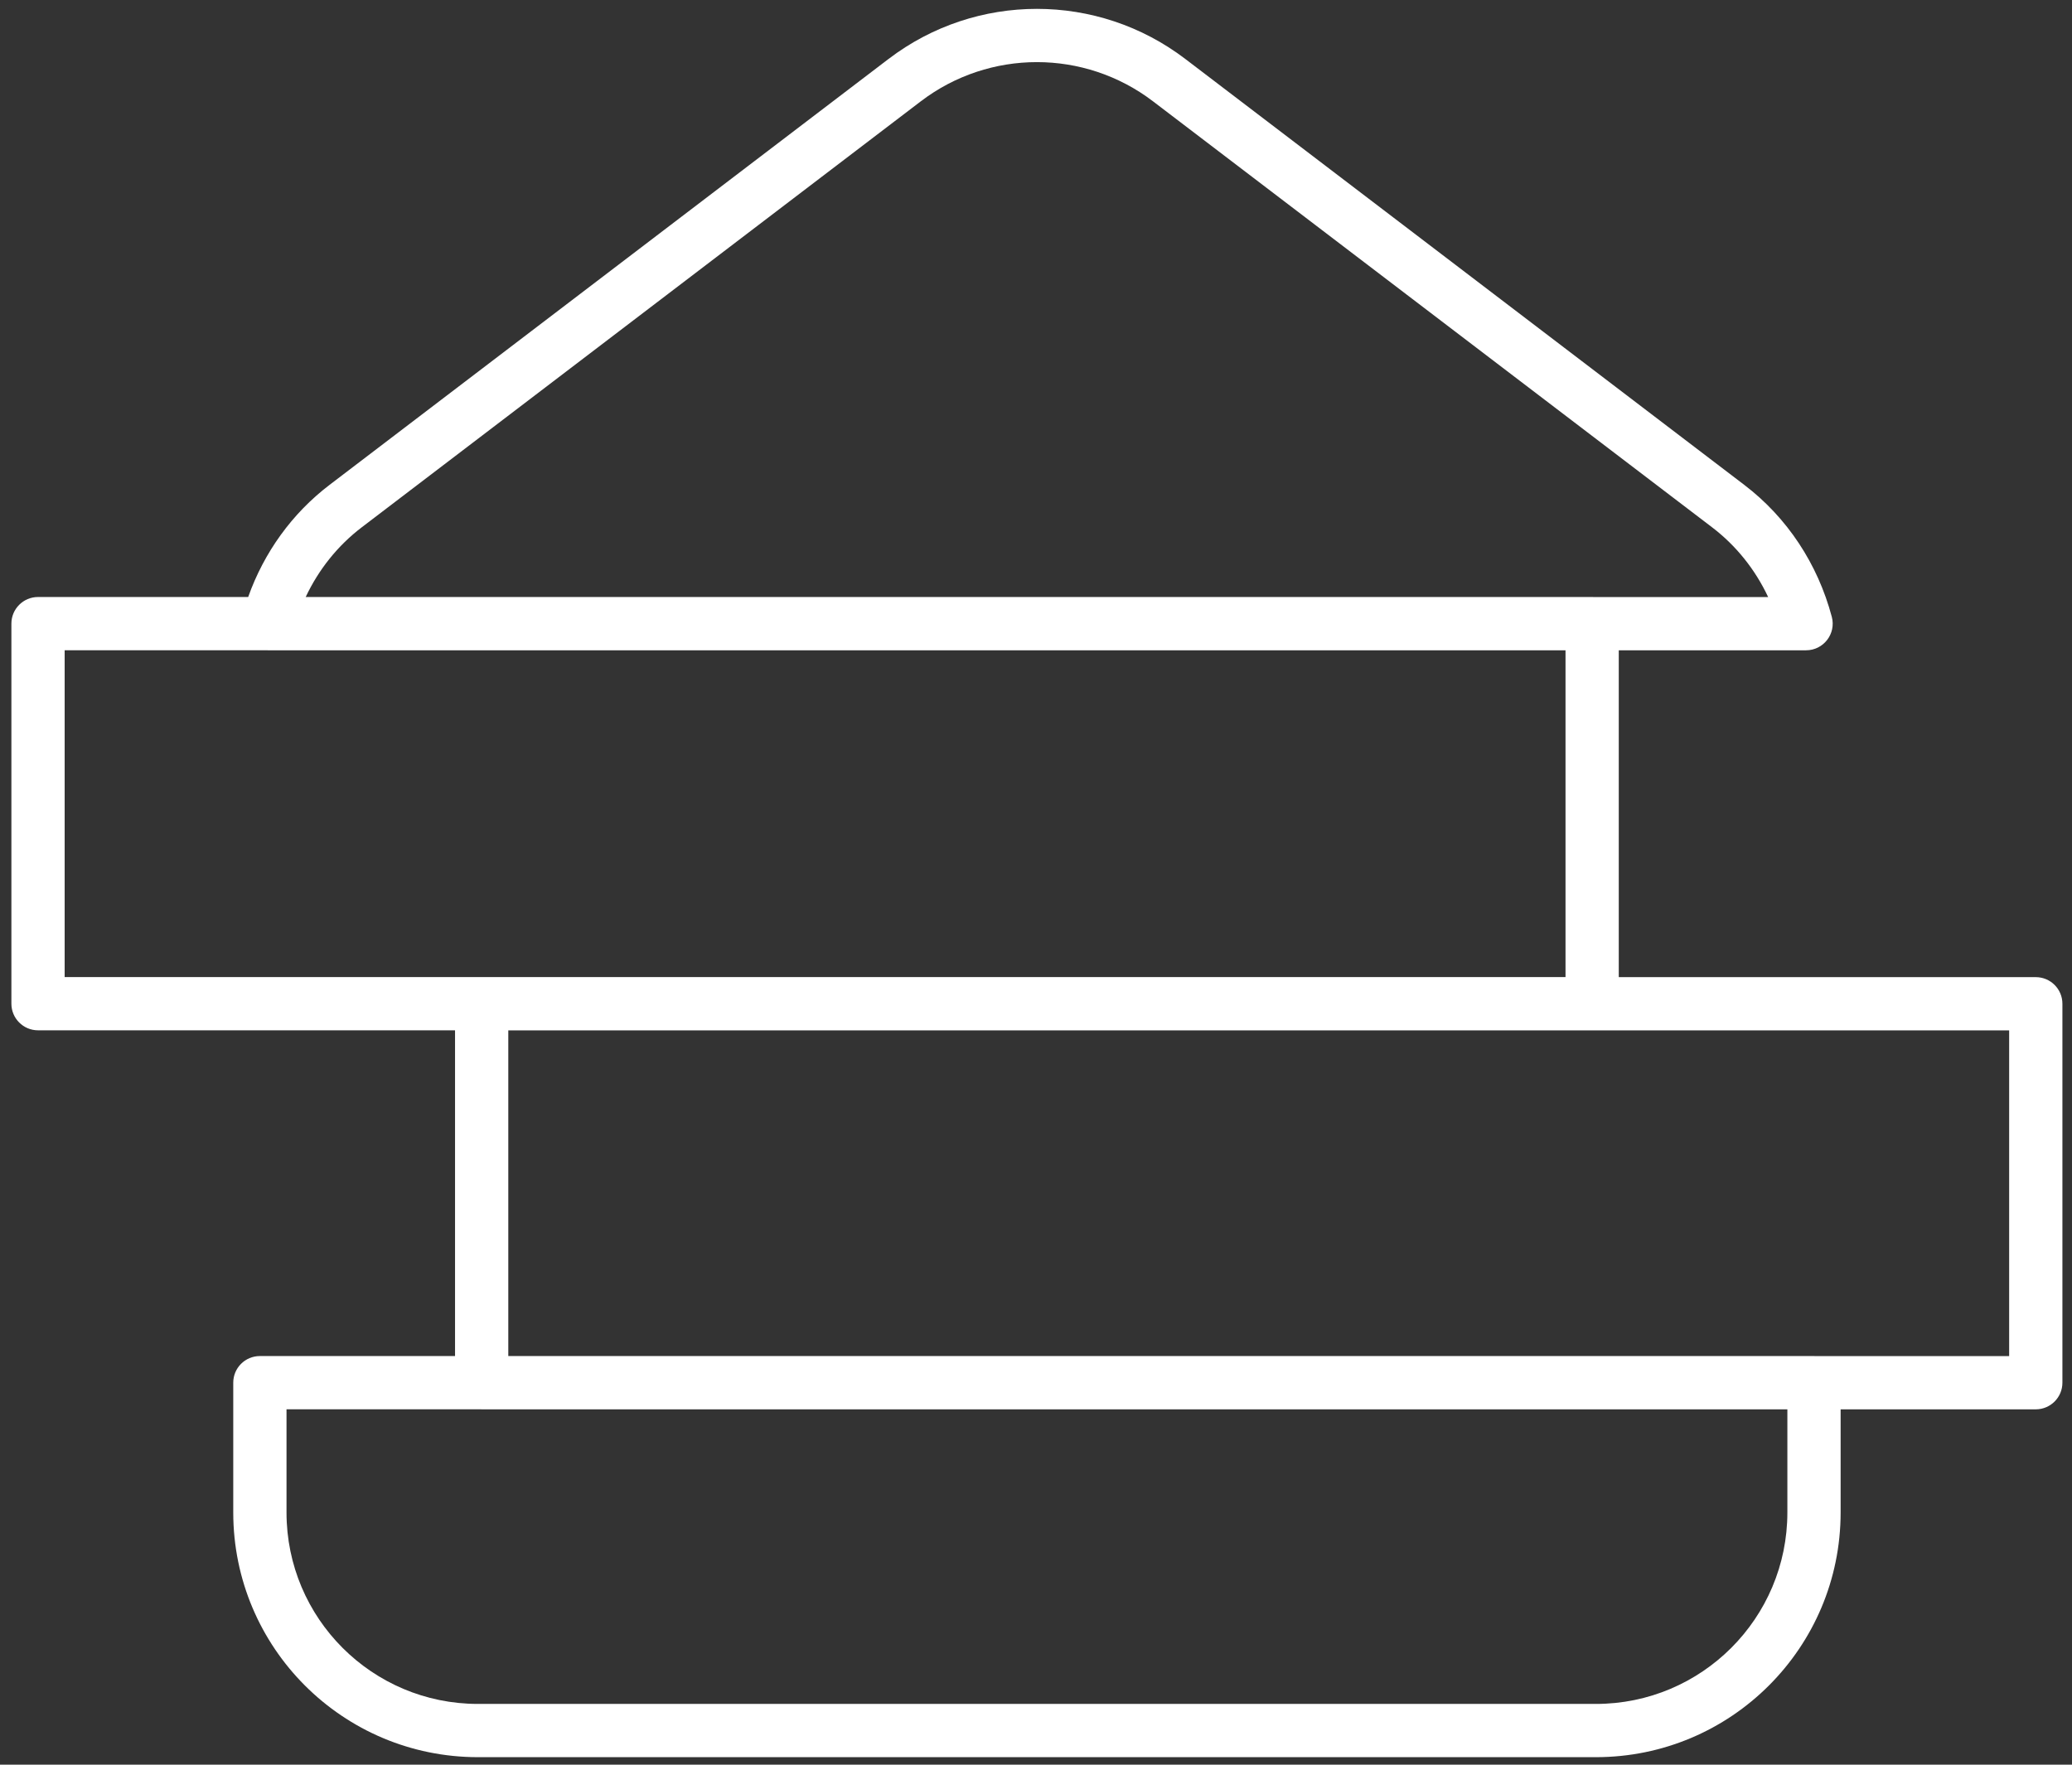 <?xml version="1.0" encoding="UTF-8"?>
<svg xmlns="http://www.w3.org/2000/svg" xmlns:xlink="http://www.w3.org/1999/xlink" width="54px" height="46px" viewBox="0 0 54 46">
  <rect x="0" y="0" width="54" height="46" fill="#333333" stroke="none"/>
  <!-- Generator: Sketch 53.2 (72643) - https://sketchapp.com -->
  <title>Combined Shape</title>
  <desc>Created with Sketch.</desc>
  <g id="New-updates-FINAL" stroke="none" stroke-width="1" fill="none" fill-rule="evenodd">
    <g id="Our-offering" transform="translate(-566, -650)" fill="#FFFFFF" fill-rule="nonzero">
      <g id="Group-11" transform="translate(474, 593)">
        <g id="Group" transform="translate(92, 56)">
          <path d="M42.188,26.471 L53.056,26.471 C53.439,26.471 53.75,26.781 53.75,27.165 L53.75,37.043 C53.75,37.426 53.439,37.737 53.056,37.737 L47.97,37.737 L47.97,40.425 C47.97,43.948 45.114,46.804 41.591,46.804 L12.457,46.804 C8.933,46.804 6.079,43.949 6.079,40.425 L6.079,37.042 C6.079,36.659 6.389,36.348 6.773,36.348 L11.859,36.348 L11.859,27.857 L0.991,27.857 C0.608,27.857 0.297,27.546 0.297,27.163 L0.297,17.256 C0.297,16.873 0.608,16.562 0.991,16.562 L6.468,16.562 C6.881,15.4 7.611,14.384 8.59,13.638 L23.158,2.536 C25.441,0.796 28.607,0.796 30.89,2.536 L45.457,13.638 C46.579,14.492 47.374,15.702 47.74,17.079 C47.857,17.519 47.525,17.951 47.069,17.951 L42.188,17.951 L42.188,26.471 Z M40.8,17.951 L6.979,17.951 C6.969,17.951 6.959,17.951 6.949,17.95 L1.685,17.95 L1.685,26.469 L40.8,26.469 L40.8,17.951 Z M41.523,16.563 L46.081,16.563 C45.744,15.846 45.246,15.221 44.616,14.742 L30.048,3.64 C28.263,2.279 25.785,2.279 23.999,3.64 L9.432,14.742 C8.802,15.221 8.304,15.846 7.967,16.562 L41.494,16.562 C41.504,16.562 41.514,16.563 41.523,16.563 Z M13.247,36.348 L47.276,36.348 C47.285,36.348 47.295,36.349 47.305,36.349 L52.362,36.349 L52.362,27.859 L13.247,27.859 L13.247,36.348 Z M12.524,37.736 L7.467,37.736 L7.467,40.425 C7.467,43.183 9.7,45.416 12.457,45.416 L41.591,45.416 C44.347,45.416 46.582,43.182 46.582,40.425 L46.582,37.737 L12.553,37.737 C12.543,37.737 12.534,37.737 12.524,37.736 Z" id="Combined-Shape"></path>
        </g>
      </g>
    </g>
  </g>
</svg>
